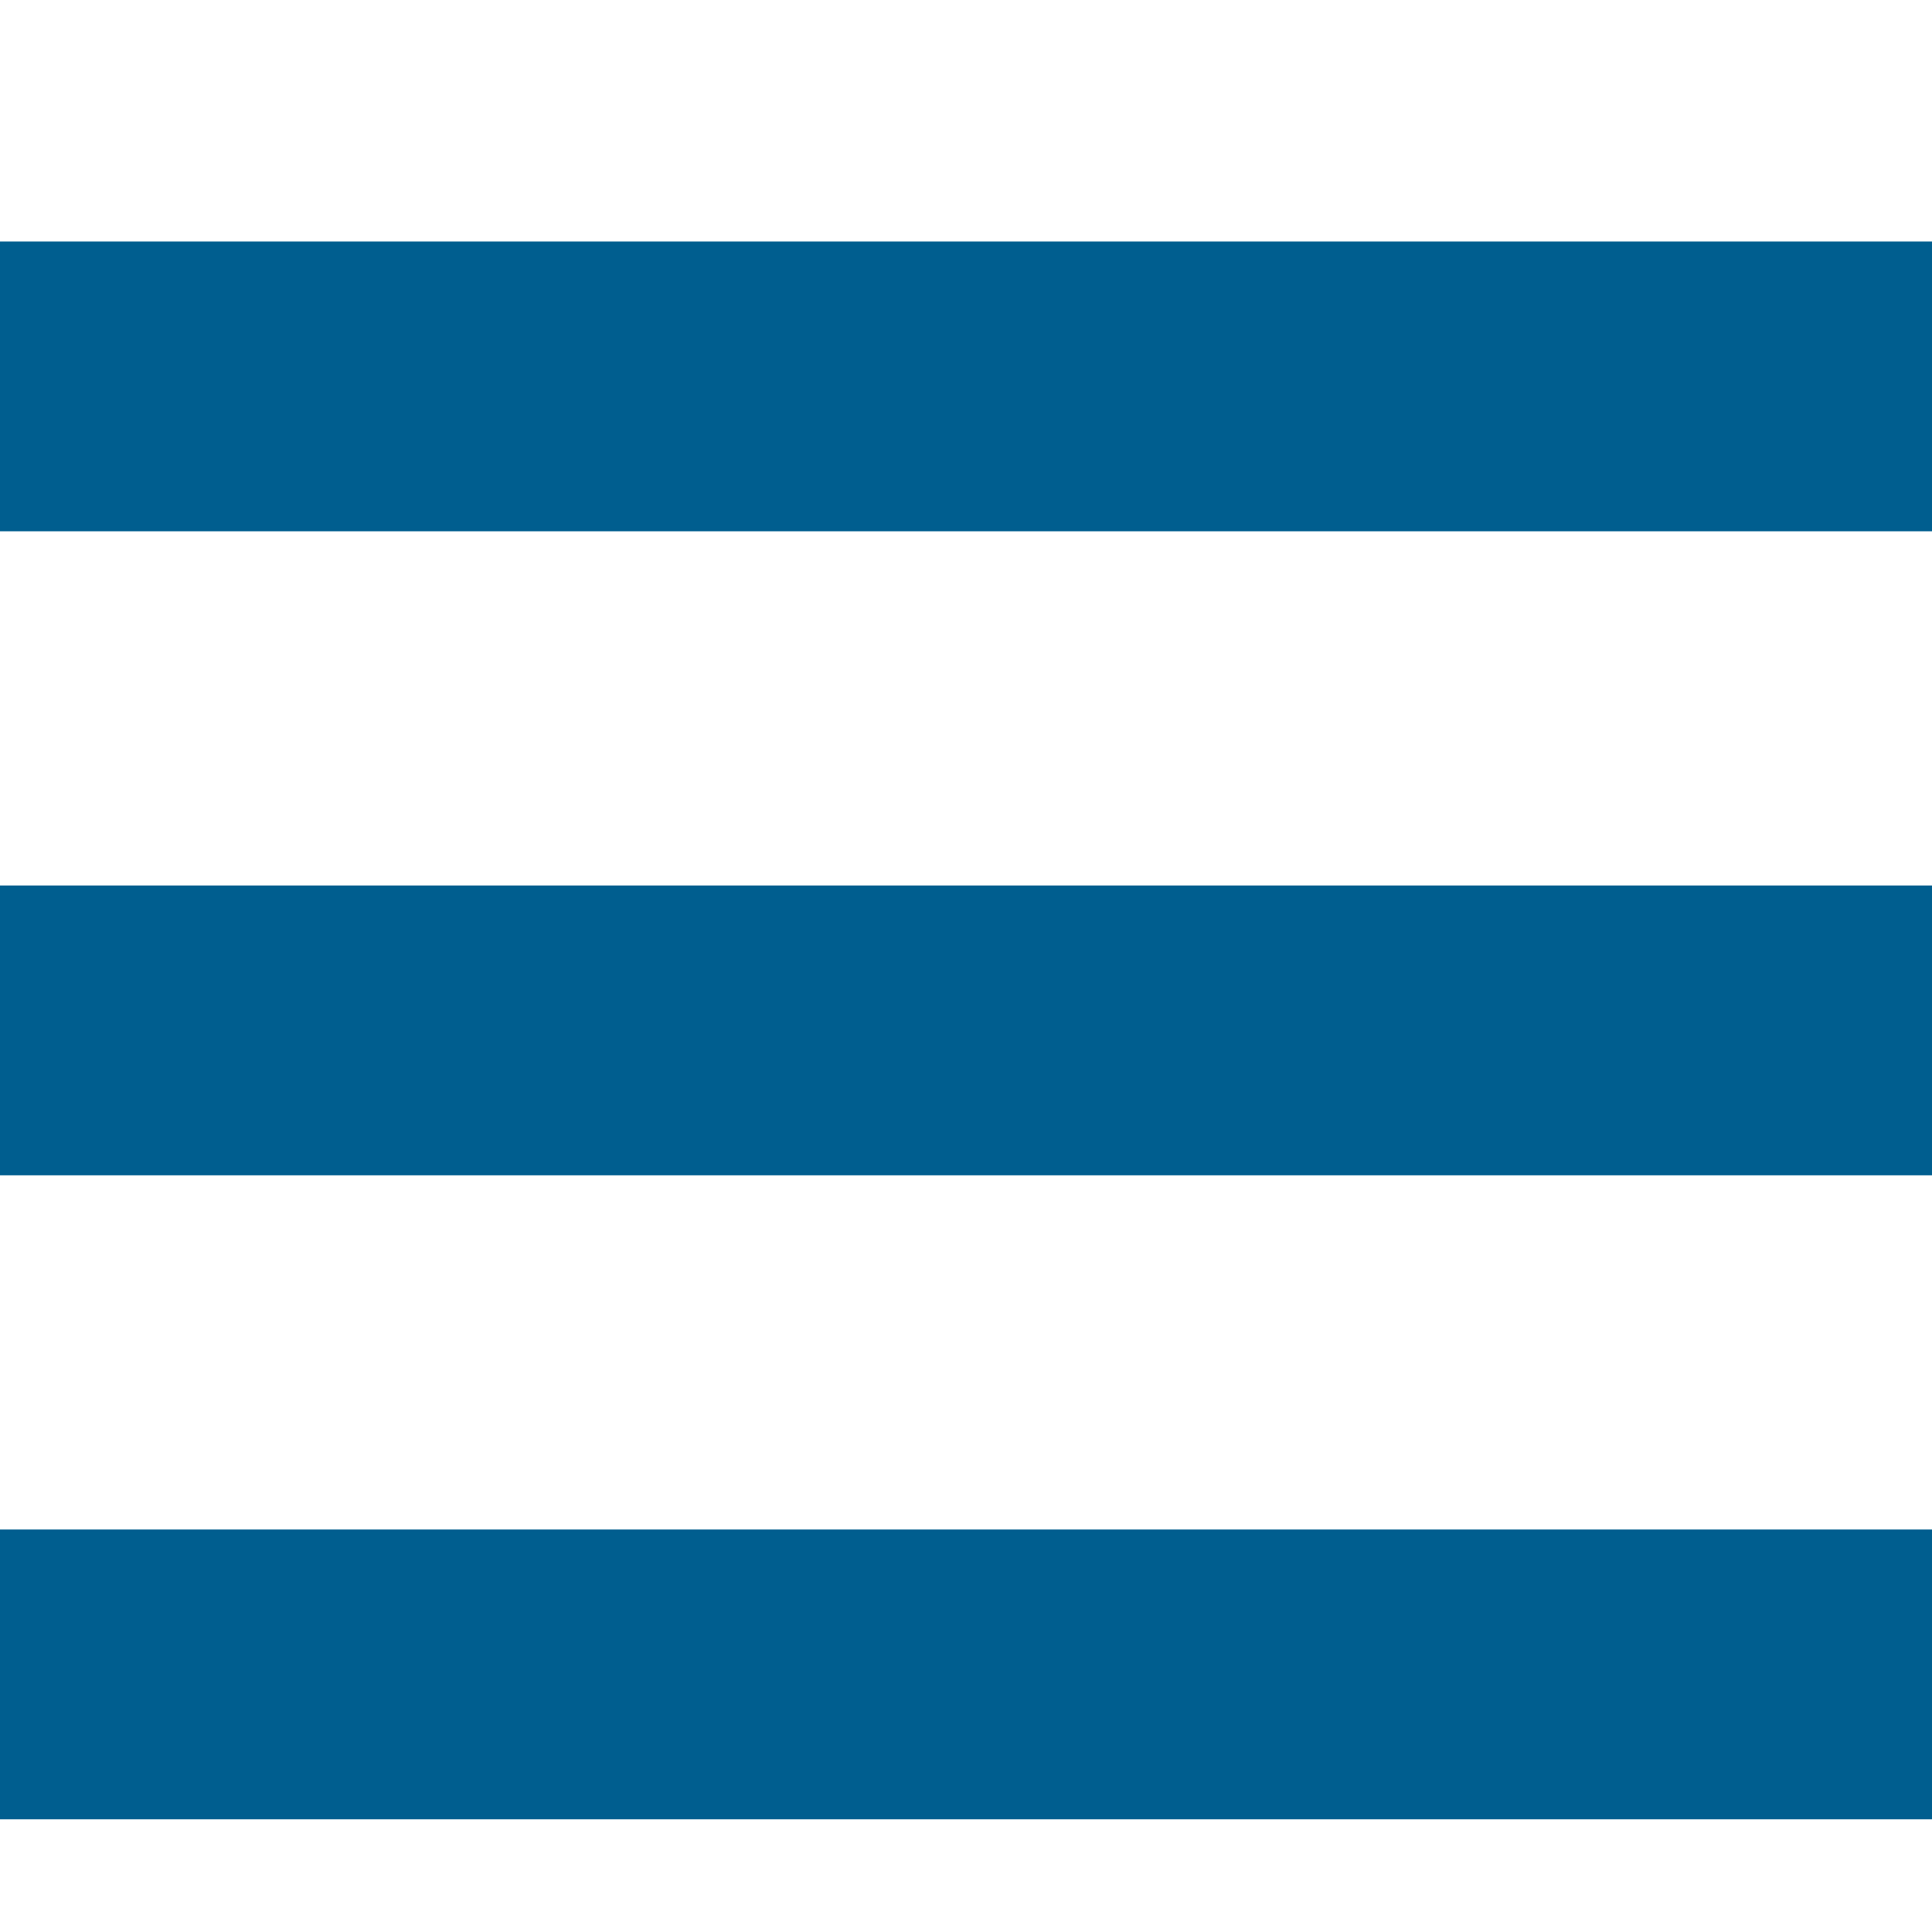 <svg width="24" height="24" viewBox="0 0 24 24" fill="none" xmlns="http://www.w3.org/2000/svg">
<rect y="3" width="24" height="3.6" fill="#005E8F"/>
<rect y="11" width="24" height="3.6" fill="#005E8F"/>
<rect y="19" width="24" height="3.6" fill="#005E8F"/>
</svg>
